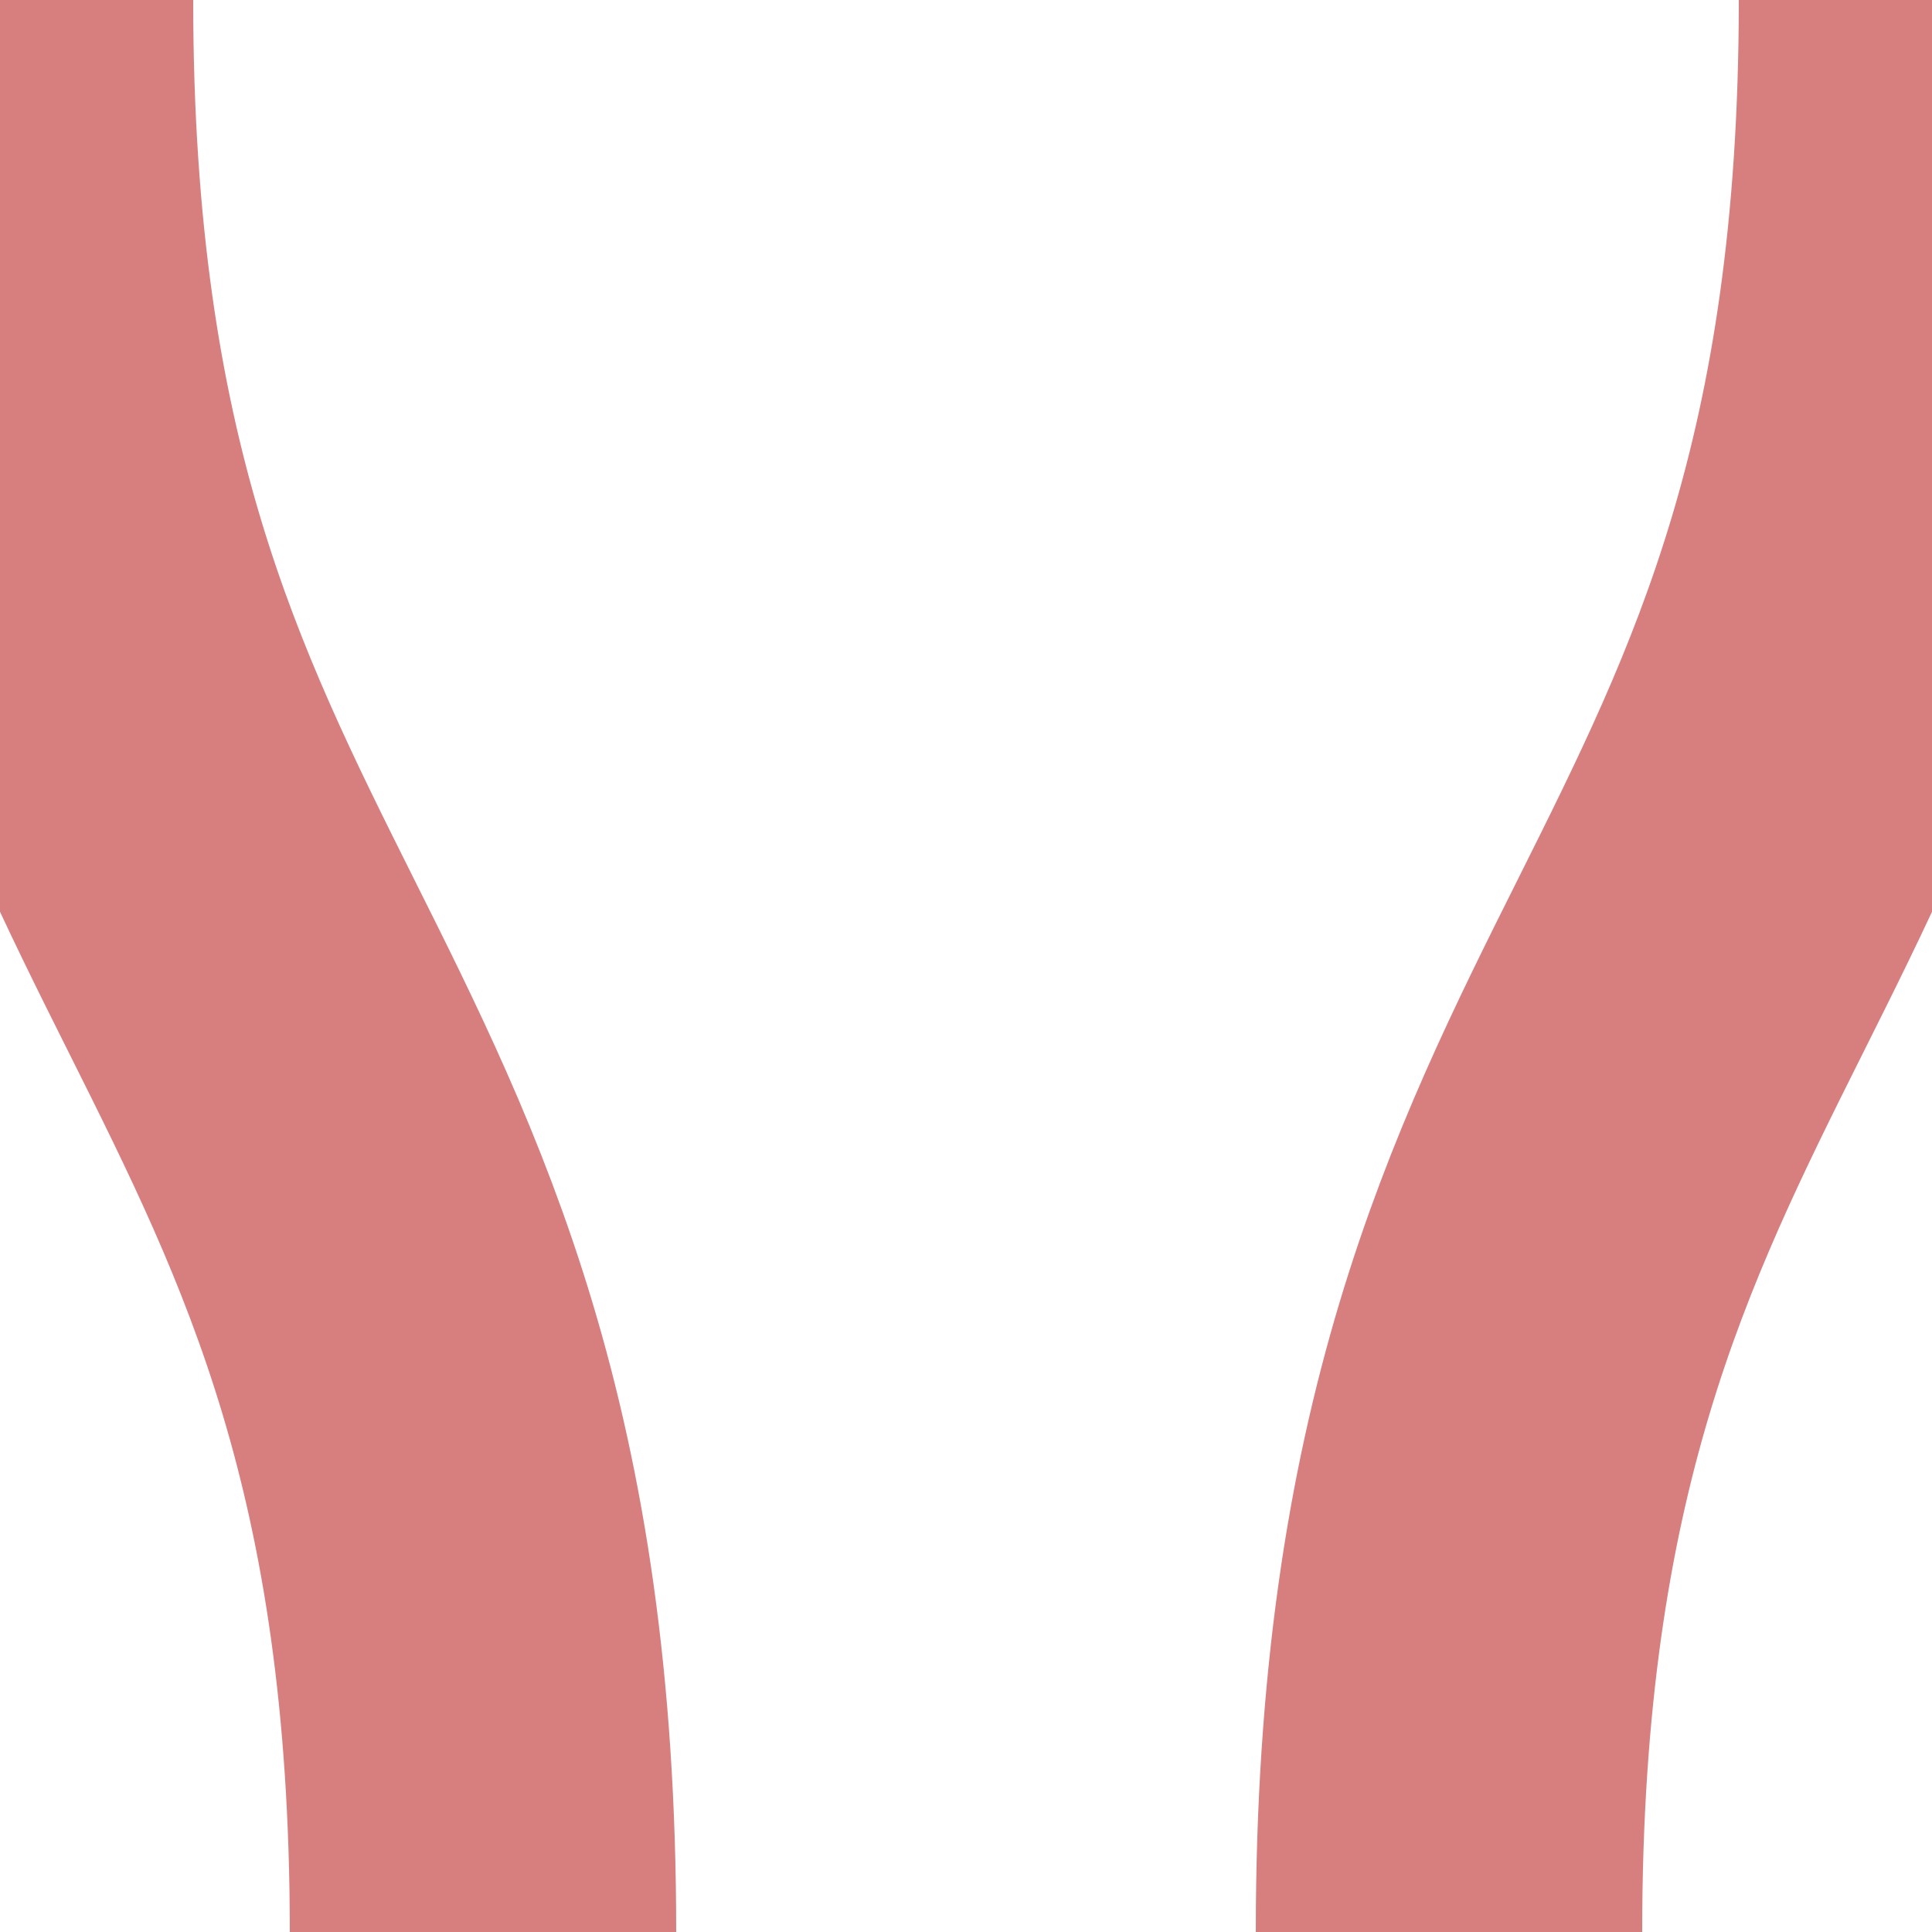<?xml version="1.0" encoding="UTF-8"?>
<svg xmlns="http://www.w3.org/2000/svg" width="500" height="500">
 <title>exvSHI1+r-SHI1+l</title>
 <path stroke="#D77F7E" d="M 0,0 c 0,250 125,250 125,500 M 500,0 C 500,250 375,250 375,500" stroke-width="100" fill="none"/>
</svg>